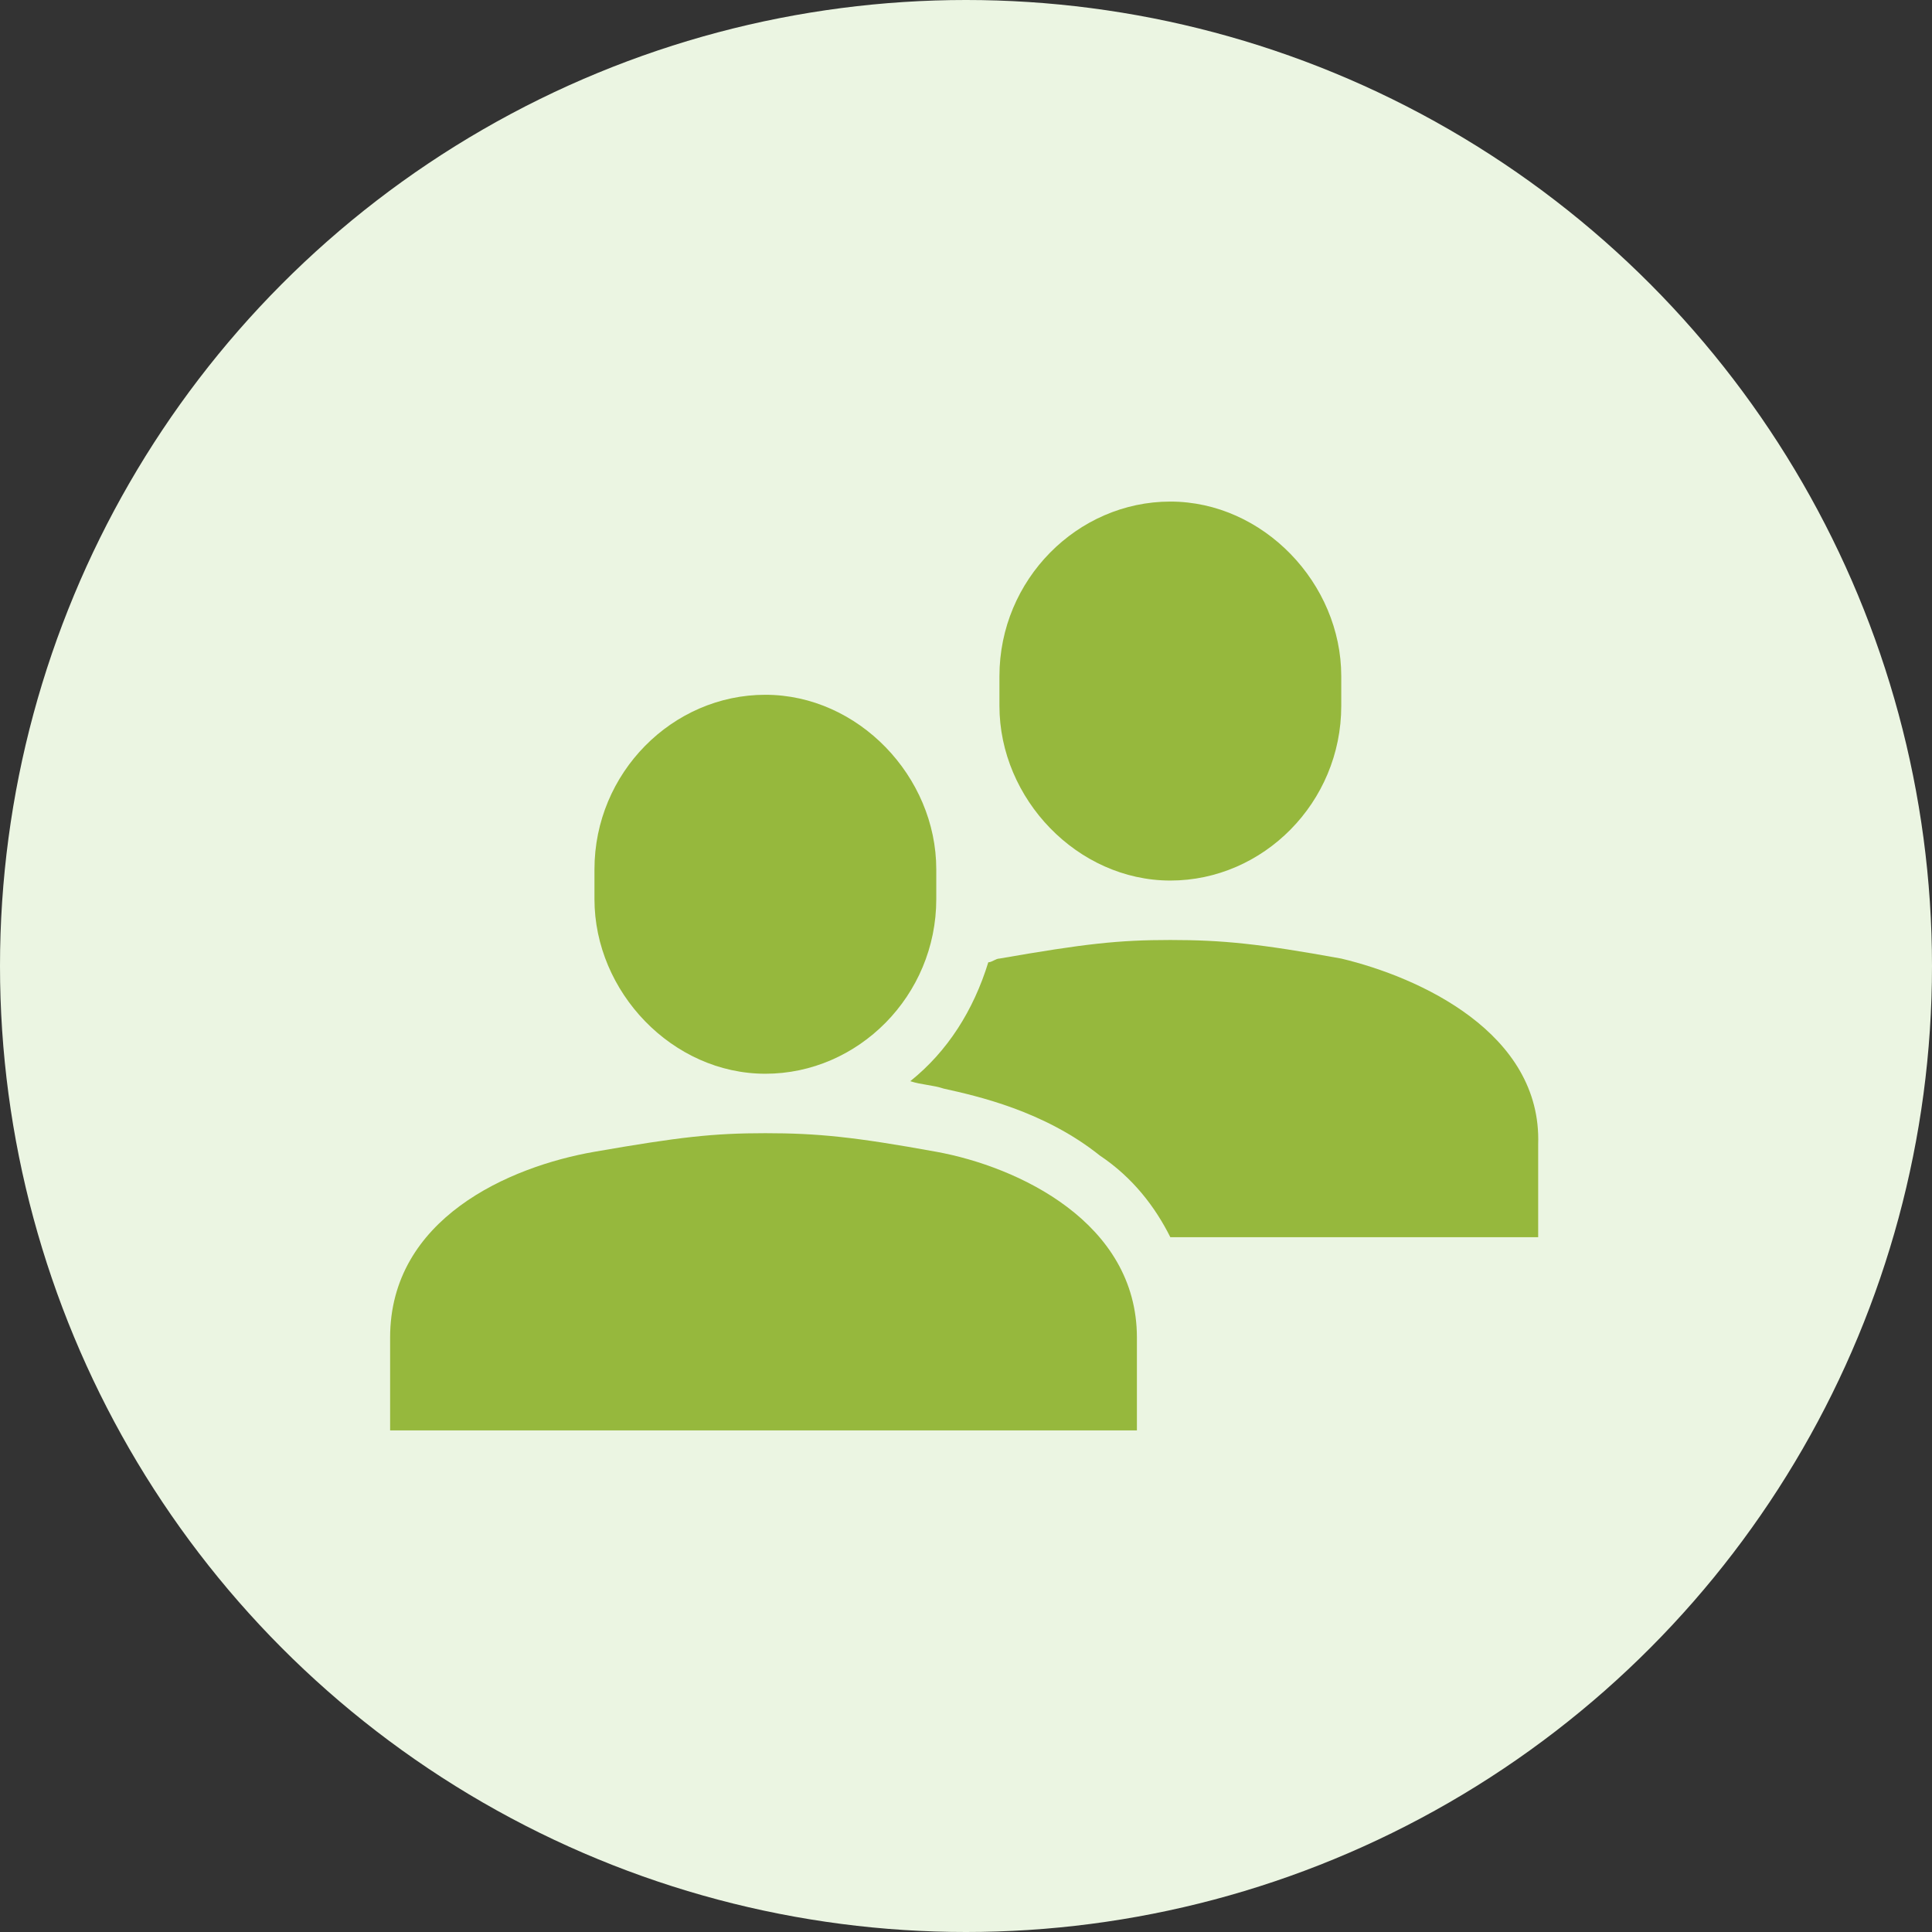 <?xml version="1.0" encoding="utf-8"?>
<!-- Generator: Adobe Illustrator 27.9.3, SVG Export Plug-In . SVG Version: 9.03 Build 53313)  -->
<svg version="1.1" id="レイヤー_1" xmlns="http://www.w3.org/2000/svg" xmlns:xlink="http://www.w3.org/1999/xlink" x="0px"
	 y="0px" viewBox="0 0 52 52" style="enable-background:new 0 0 52 52;" xml:space="preserve">
<rect x="0" y="0" width="52" height="52" fill="#333333" stroke="none"/>
<style type="text/css">
	.st0{fill:#EBF5E2;}
	.st1{fill:#96B83D;}
</style>
<circle class="st0" cx="26" cy="26" r="26"/>
<g>
	<path class="st1" d="M36.1,19c0,2.6-2.1,4.7-4.6,4.7l0,0c-2.5,0-4.6-2.2-4.6-4.7v-0.8c0-2.6,2.1-4.7,4.6-4.7l0,0
		c2.5,0,4.6,2.2,4.6,4.7V19z"/>
	<path class="st1" d="M36.1,25.8c-2.2-0.4-3.2-0.5-4.6-0.5s-2.3,0.1-4.6,0.5c-0.1,0-0.2,0.1-0.3,0.1c-0.4,1.3-1.1,2.4-2.1,3.2
		c0.3,0.1,0.6,0.1,0.9,0.2c0.9,0.2,2.7,0.6,4.2,1.8c0.9,0.6,1.5,1.4,1.9,2.2h9.9v-2.5C41.5,27.8,38.2,26.3,36.1,25.8z"/>
	<path class="st1" d="M25.2,24.2c0,2.6-2.1,4.7-4.6,4.7l0,0c-2.5,0-4.6-2.2-4.6-4.7v-0.8c0-2.6,2.1-4.7,4.6-4.7l0,0
		c2.5,0,4.6,2.2,4.6,4.7V24.2z"/>
	<path class="st1" d="M25.2,31c-2.2-0.4-3.2-0.5-4.6-0.5S18.3,30.6,16,31s-5.5,1.8-5.5,5v2.5h20.1V36C30.6,32.9,27.4,31.4,25.2,31z"
		/>
</g>
</svg>

